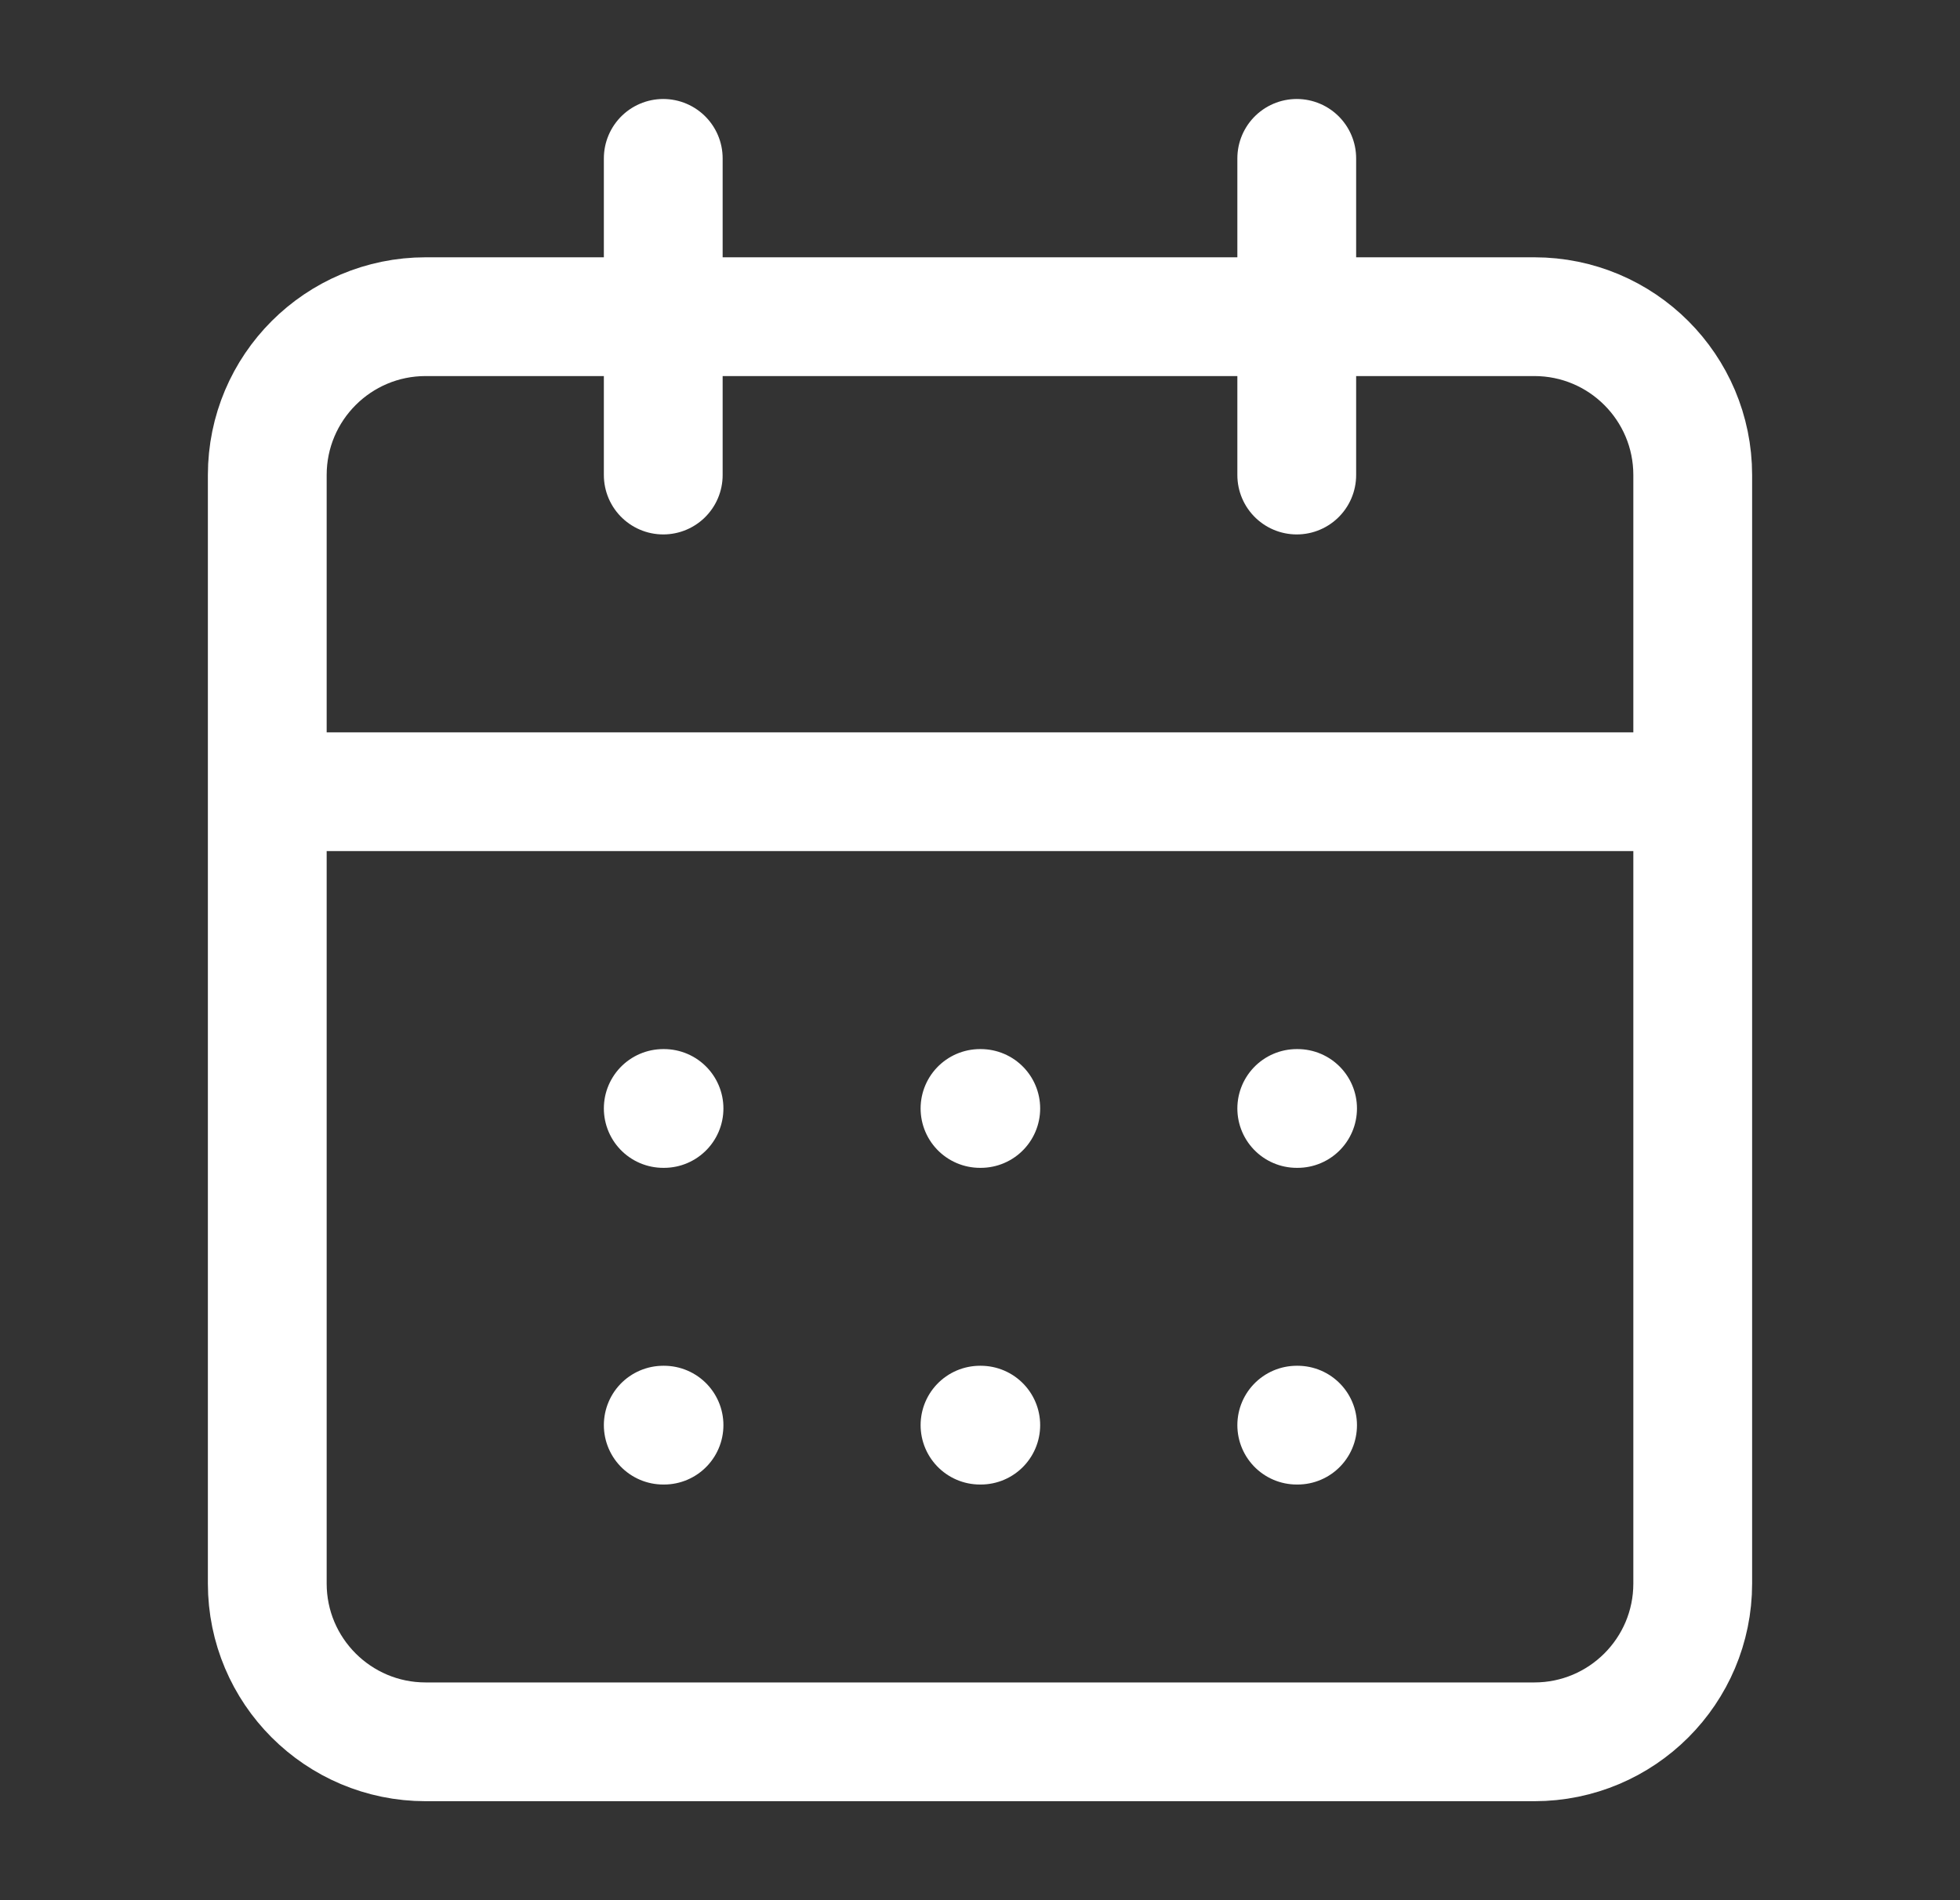 <svg width="33" height="32" viewBox="0 0 33 32" fill="none" xmlns="http://www.w3.org/2000/svg">
<rect x="0" y="0" width="33" height="32" fill="#333333" stroke="none"/>
<path d="M11.167 2.667V8M21.833 2.667V8M4.5 13.333H28.5M11.167 18.667H11.18M16.5 18.667H16.513M21.833 18.667H21.847M11.167 24H11.18M16.5 24H16.513M21.833 24H21.847M7.167 5.333H25.833C27.306 5.333 28.5 6.527 28.5 8V26.667C28.5 28.139 27.306 29.333 25.833 29.333H7.167C5.694 29.333 4.5 28.139 4.5 26.667V8C4.5 6.527 5.694 5.333 7.167 5.333Z" stroke="white" stroke-width="2" stroke-linecap="round" stroke-linejoin="round"/>
</svg>
